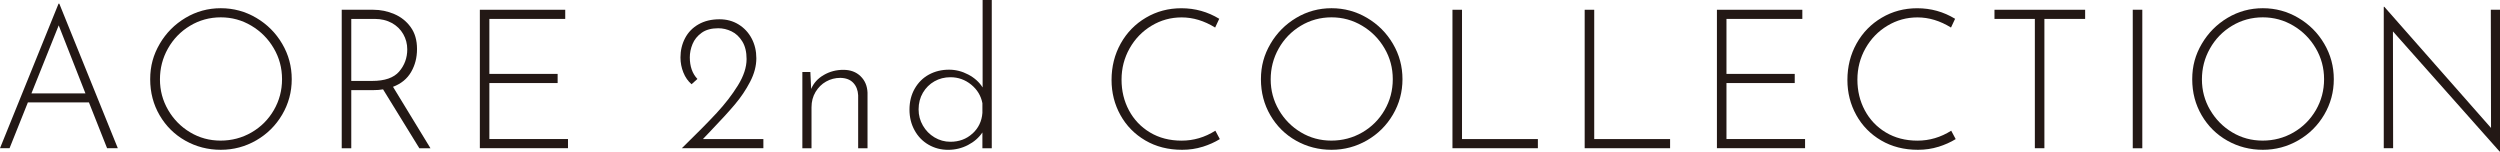 <?xml version="1.0" encoding="UTF-8"?>
<svg id="_レイヤー_1" data-name="レイヤー 1" xmlns="http://www.w3.org/2000/svg" viewBox="0 0 824.79 50">
  <defs>
    <style>
      .cls-1 {
        fill: #231815;
      }
    </style>
  </defs>
  <path class="cls-1" d="M29.34,33.78H9.2l-6.05,15.12H0L19.31,1.22h.26l19.3,47.68h-3.54l-5.99-15.12ZM28.19,30.82l-8.82-22.45-9,22.45h17.82Z"/>
  <path class="cls-1" d="M52.7,14.45c2.1-3.58,4.93-6.43,8.5-8.56,3.56-2.12,7.44-3.18,11.64-3.18s8.11,1.06,11.71,3.18c3.6,2.12,6.45,4.98,8.55,8.56,2.11,3.58,3.15,7.47,3.15,11.68s-1.05,8.1-3.15,11.68c-2.1,3.58-4.95,6.41-8.55,8.49-3.61,2.08-7.51,3.12-11.71,3.12s-8.15-1.01-11.71-3.02c-3.56-2.01-6.38-4.8-8.46-8.36-2.08-3.56-3.12-7.53-3.12-11.9s1.05-8.1,3.15-11.68ZM55.47,36.29c1.8,3.09,4.22,5.55,7.27,7.37,3.04,1.82,6.39,2.73,10.04,2.73s7.09-.9,10.2-2.7c3.11-1.8,5.57-4.26,7.37-7.37,1.8-3.11,2.7-6.51,2.7-10.2s-.91-7.09-2.74-10.2c-1.82-3.11-4.28-5.59-7.37-7.43-3.09-1.84-6.45-2.77-10.1-2.77s-7.08.93-10.17,2.8c-3.09,1.86-5.51,4.37-7.27,7.5-1.76,3.13-2.63,6.52-2.63,10.17s.9,7.01,2.7,10.1Z"/>
  <path class="cls-1" d="M138.35,48.91l-11.97-19.43c-.9.17-2.04.26-3.41.26h-7.08v19.18h-3.15V3.22h10.42c2.4,0,4.71.47,6.92,1.42,2.21.94,4.01,2.38,5.41,4.31,1.4,1.93,2.09,4.33,2.09,7.21s-.64,5.31-1.93,7.56c-1.29,2.25-3.28,3.89-5.99,4.92l12.36,20.27h-3.67ZM131.68,23.61c1.78-2.06,2.68-4.5,2.68-7.33,0-1.8-.44-3.48-1.32-5.02-.88-1.54-2.13-2.77-3.76-3.67-1.64-.9-3.52-1.35-5.67-1.35h-7.72v20.46h6.89c4.16,0,7.13-1.03,8.91-3.09Z"/>
  <path class="cls-1" d="M186.48,3.22v3.02h-25.03v18.14h22.52v3.02h-22.52v18.47h25.94v3.02h-29.08V3.22h28.18Z"/>
  <path class="cls-1" d="M251.85,45.88v3.02h-26.9c4.93-4.81,8.77-8.69,11.51-11.65,2.74-2.96,5.08-5.98,6.99-9.07,1.91-3.09,2.86-5.98,2.86-8.69,0-2.36-.47-4.3-1.42-5.83-.94-1.52-2.12-2.63-3.54-3.31-1.42-.69-2.87-1.03-4.38-1.03-2.27,0-4.11.5-5.5,1.51-1.4,1.01-2.39,2.24-2.99,3.7-.6,1.46-.9,2.92-.9,4.38,0,3,.84,5.38,2.51,7.14l-1.93,1.74c-1.16-.99-2.06-2.27-2.7-3.86s-.96-3.24-.96-4.96c0-2.32.5-4.44,1.51-6.37,1.01-1.93,2.48-3.45,4.44-4.57,1.95-1.11,4.26-1.67,6.92-1.67,2.36,0,4.46.57,6.31,1.71,1.84,1.14,3.28,2.68,4.31,4.63,1.03,1.95,1.54,4.13,1.54,6.53,0,2.53-.68,5.12-2.06,7.76-1.37,2.64-3.05,5.14-5.05,7.5-1.99,2.36-4.63,5.23-7.88,8.62l-2.64,2.77h19.95Z"/>
  <path class="cls-1" d="M283.89,25.13c1.46,1.39,2.23,3.21,2.32,5.44v18.34h-3.09v-17.5c-.09-1.67-.62-3.03-1.61-4.08s-2.4-1.6-4.25-1.64c-1.72,0-3.29.41-4.73,1.22-1.44.81-2.59,1.96-3.48,3.44-.88,1.48-1.32,3.16-1.32,5.05v13.51h-3.02v-25.16h2.64l.26,5.6c.81-1.93,2.2-3.47,4.15-4.6,1.95-1.14,4.11-1.71,6.47-1.71s4.21.7,5.67,2.09Z"/>
  <path class="cls-1" d="M327.2,0v48.91h-3.09v-5.21c-1.16,1.72-2.74,3.1-4.76,4.15-2.01,1.05-4.2,1.58-6.56,1.58s-4.52-.57-6.47-1.7-3.49-2.72-4.6-4.76c-1.12-2.04-1.67-4.3-1.67-6.79,0-2.61.58-4.93,1.74-6.95,1.16-2.01,2.72-3.56,4.69-4.63,1.98-1.07,4.19-1.61,6.63-1.61,2.19,0,4.3.54,6.34,1.61,2.04,1.07,3.62,2.49,4.73,4.25V0h3.02ZM320.83,44.08c1.97-1.8,3.07-4.07,3.28-6.82v-3.22c-.47-2.45-1.7-4.48-3.69-6.11-2-1.63-4.28-2.45-6.86-2.45-1.93,0-3.69.45-5.28,1.35s-2.85,2.16-3.8,3.76c-.94,1.61-1.42,3.44-1.42,5.5,0,1.93.47,3.71,1.42,5.34.94,1.63,2.22,2.93,3.82,3.89,1.61.96,3.36,1.45,5.25,1.45,2.87,0,5.3-.9,7.27-2.7Z"/>
  <path class="cls-1" d="M396.76,48.42c-2.1.66-4.35,1-6.75,1-4.59,0-8.65-1.03-12.16-3.09s-6.25-4.85-8.2-8.36-2.93-7.38-2.93-11.58c0-4.42,1.01-8.43,3.02-12.03,2.02-3.61,4.78-6.44,8.31-8.52,3.52-2.08,7.42-3.12,11.71-3.12,4.51,0,8.67,1.16,12.49,3.48l-1.35,2.89c-3.6-2.23-7.29-3.35-11.06-3.35-3.56,0-6.87.91-9.91,2.74-3.04,1.82-5.46,4.31-7.24,7.46-1.78,3.15-2.67,6.6-2.67,10.33s.81,7.07,2.44,10.13c1.64,3.07,3.95,5.5,6.95,7.3s6.48,2.7,10.43,2.7,7.66-1.09,11.13-3.28l1.48,2.77c-1.68,1.03-3.56,1.87-5.67,2.54Z"/>
  <path class="cls-1" d="M419.15,14.45c2.1-3.58,4.93-6.43,8.5-8.56,3.56-2.12,7.44-3.18,11.64-3.18s8.11,1.06,11.71,3.18c3.6,2.12,6.45,4.98,8.55,8.56,2.11,3.58,3.15,7.47,3.15,11.68s-1.05,8.1-3.15,11.68c-2.1,3.58-4.95,6.41-8.55,8.49-3.61,2.08-7.51,3.12-11.71,3.12s-8.15-1.01-11.71-3.02c-3.56-2.01-6.38-4.8-8.46-8.36s-3.12-7.53-3.12-11.9,1.05-8.1,3.15-11.68ZM421.92,36.29c1.8,3.09,4.22,5.55,7.27,7.37,3.04,1.82,6.39,2.73,10.04,2.73s7.09-.9,10.2-2.7,5.57-4.26,7.37-7.37c1.8-3.11,2.7-6.51,2.7-10.2s-.91-7.09-2.74-10.2c-1.82-3.11-4.28-5.59-7.37-7.43-3.09-1.84-6.45-2.77-10.1-2.77s-7.08.93-10.17,2.8c-3.09,1.86-5.51,4.37-7.27,7.5-1.76,3.13-2.63,6.52-2.63,10.17s.9,7.01,2.7,10.1Z"/>
  <path class="cls-1" d="M482.34,3.22v42.66h25.03v3.02h-28.18V3.22h3.15Z"/>
  <path class="cls-1" d="M525.96,3.22v42.66h25.03v3.02h-28.18V3.22h3.15Z"/>
  <path class="cls-1" d="M594.62,3.22v3.02h-25.03v18.14h22.52v3.02h-22.52v18.47h25.93v3.02h-29.08V3.22h28.18Z"/>
  <path class="cls-1" d="M639.53,48.42c-2.1.66-4.35,1-6.75,1-4.59,0-8.65-1.03-12.16-3.09-3.52-2.06-6.25-4.85-8.2-8.36-1.95-3.52-2.93-7.38-2.93-11.58,0-4.42,1.01-8.43,3.02-12.03,2.02-3.61,4.78-6.44,8.31-8.52,3.52-2.08,7.42-3.12,11.71-3.12,4.51,0,8.67,1.16,12.49,3.48l-1.35,2.89c-3.6-2.23-7.29-3.35-11.06-3.35-3.56,0-6.87.91-9.91,2.74-3.04,1.82-5.46,4.31-7.24,7.46-1.78,3.15-2.67,6.6-2.67,10.33s.81,7.07,2.44,10.13c1.64,3.07,3.95,5.5,6.95,7.3,3,1.8,6.48,2.7,10.43,2.7s7.66-1.09,11.13-3.28l1.48,2.77c-1.68,1.03-3.56,1.87-5.67,2.54Z"/>
  <path class="cls-1" d="M687.92,3.22v3.02h-13.44v42.66h-3.15V6.24h-13.32v-3.02h29.92Z"/>
  <path class="cls-1" d="M706.78,3.22v45.69h-3.15V3.22h3.15Z"/>
  <path class="cls-1" d="M726.41,14.45c2.1-3.58,4.93-6.43,8.49-8.56,3.56-2.12,7.44-3.18,11.64-3.18s8.11,1.06,11.71,3.18c3.61,2.12,6.46,4.98,8.56,8.56s3.15,7.47,3.15,11.68-1.05,8.1-3.15,11.68c-2.1,3.58-4.95,6.41-8.56,8.49-3.61,2.08-7.51,3.12-11.71,3.12s-8.15-1.01-11.71-3.02c-3.56-2.01-6.38-4.8-8.46-8.36-2.08-3.56-3.12-7.53-3.12-11.9s1.05-8.1,3.15-11.68ZM729.17,36.29c1.8,3.09,4.23,5.55,7.27,7.37,3.04,1.82,6.39,2.73,10.04,2.73s7.09-.9,10.2-2.7c3.11-1.8,5.56-4.26,7.37-7.37,1.8-3.11,2.7-6.51,2.7-10.2s-.92-7.09-2.74-10.2c-1.83-3.11-4.28-5.59-7.37-7.43-3.09-1.84-6.46-2.77-10.11-2.77s-7.07.93-10.17,2.8c-3.09,1.86-5.51,4.37-7.27,7.5-1.77,3.13-2.64,6.52-2.64,10.17s.9,7.01,2.7,10.1Z"/>
  <path class="cls-1" d="M824.79,3.22v46.78h-.12l-35.2-39.64.06,38.54h-3.09V2.25h.19l35.2,39.96-.07-38.99h3.02Z"/>
</svg>